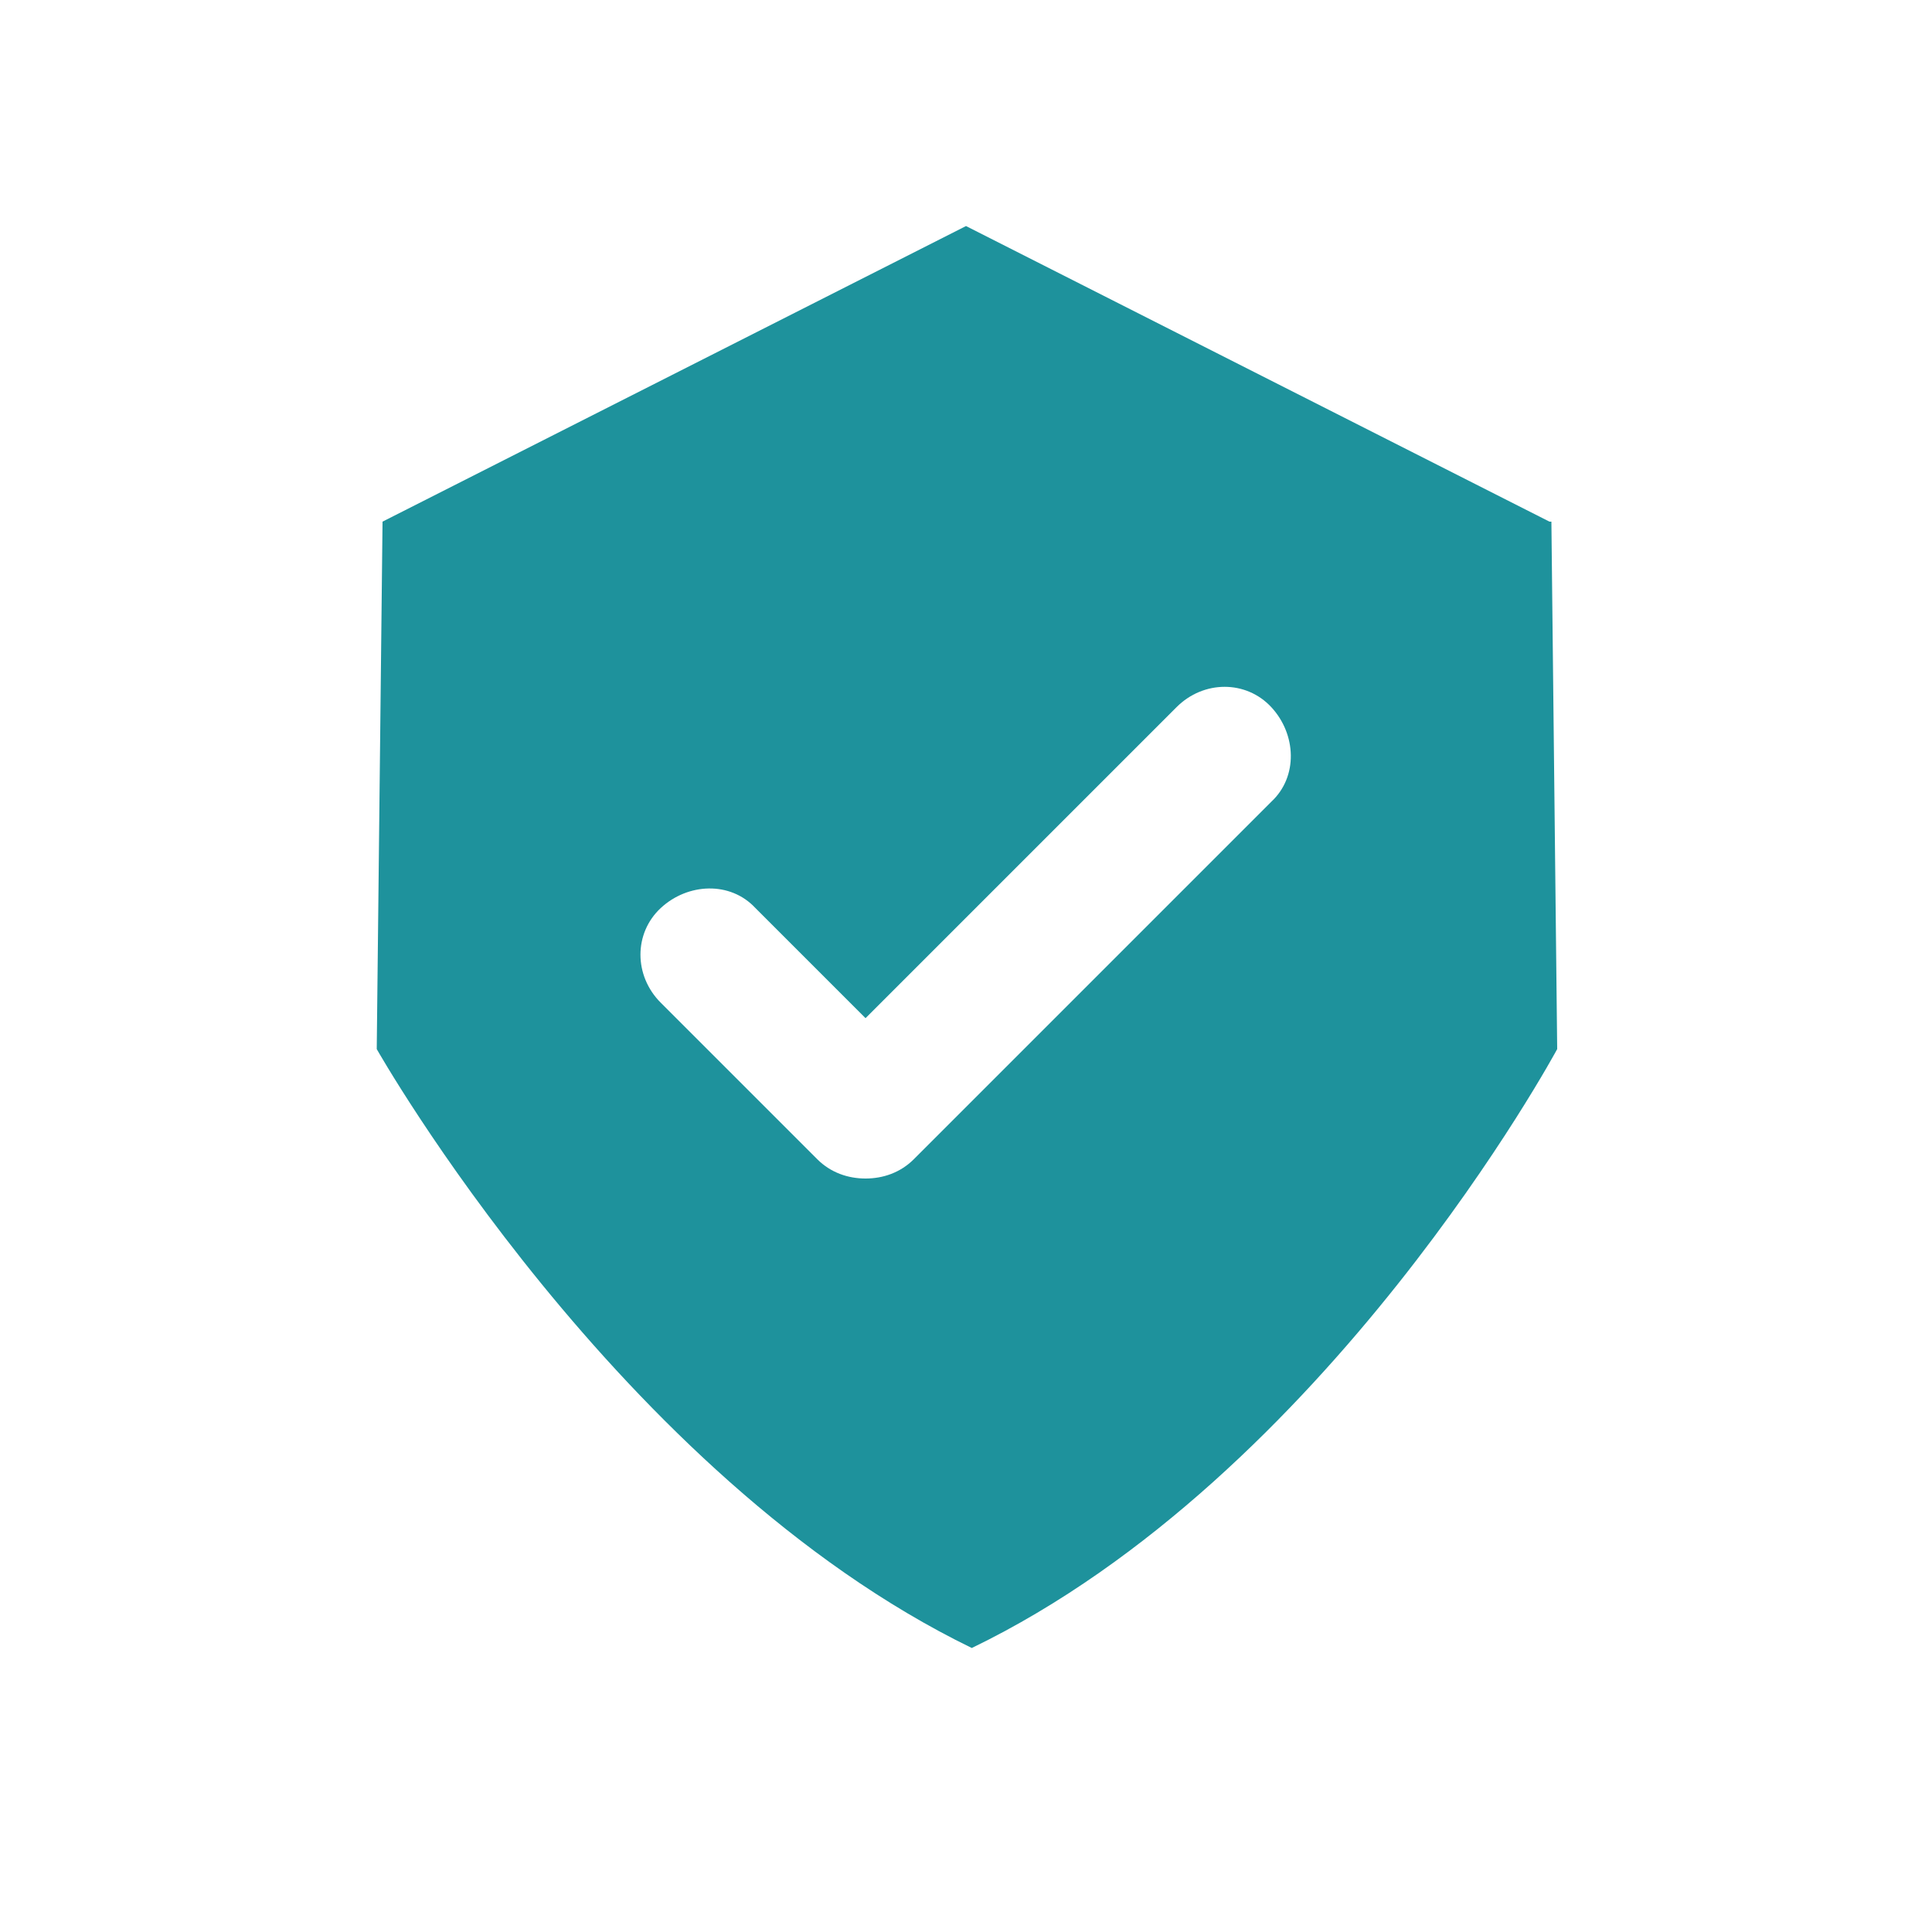 <svg xmlns="http://www.w3.org/2000/svg" id="Capa_1" viewBox="0 0 100 100"><defs><style>      .st0 {        fill: #1e929c;      }    </style></defs><path class="st0" d="M80.2,27l-30.2-15.3-30.2,15.3-.3,27.3s12.5,22.1,30.8,31c18.4-8.9,30.3-31,30.3-31l-.3-27.3ZM65.8,41.5l-18.5,18.5c-.7.7-1.6,1-2.5,1s-1.8-.3-2.5-1l-8.1-8.1c-1.4-1.4-1.4-3.6,0-4.9,1.4-1.3,3.6-1.4,4.9,0l5.7,5.7,16.1-16.1c1.4-1.4,3.6-1.4,4.9,0,1.3,1.4,1.4,3.6,0,4.9Z"></path></svg>